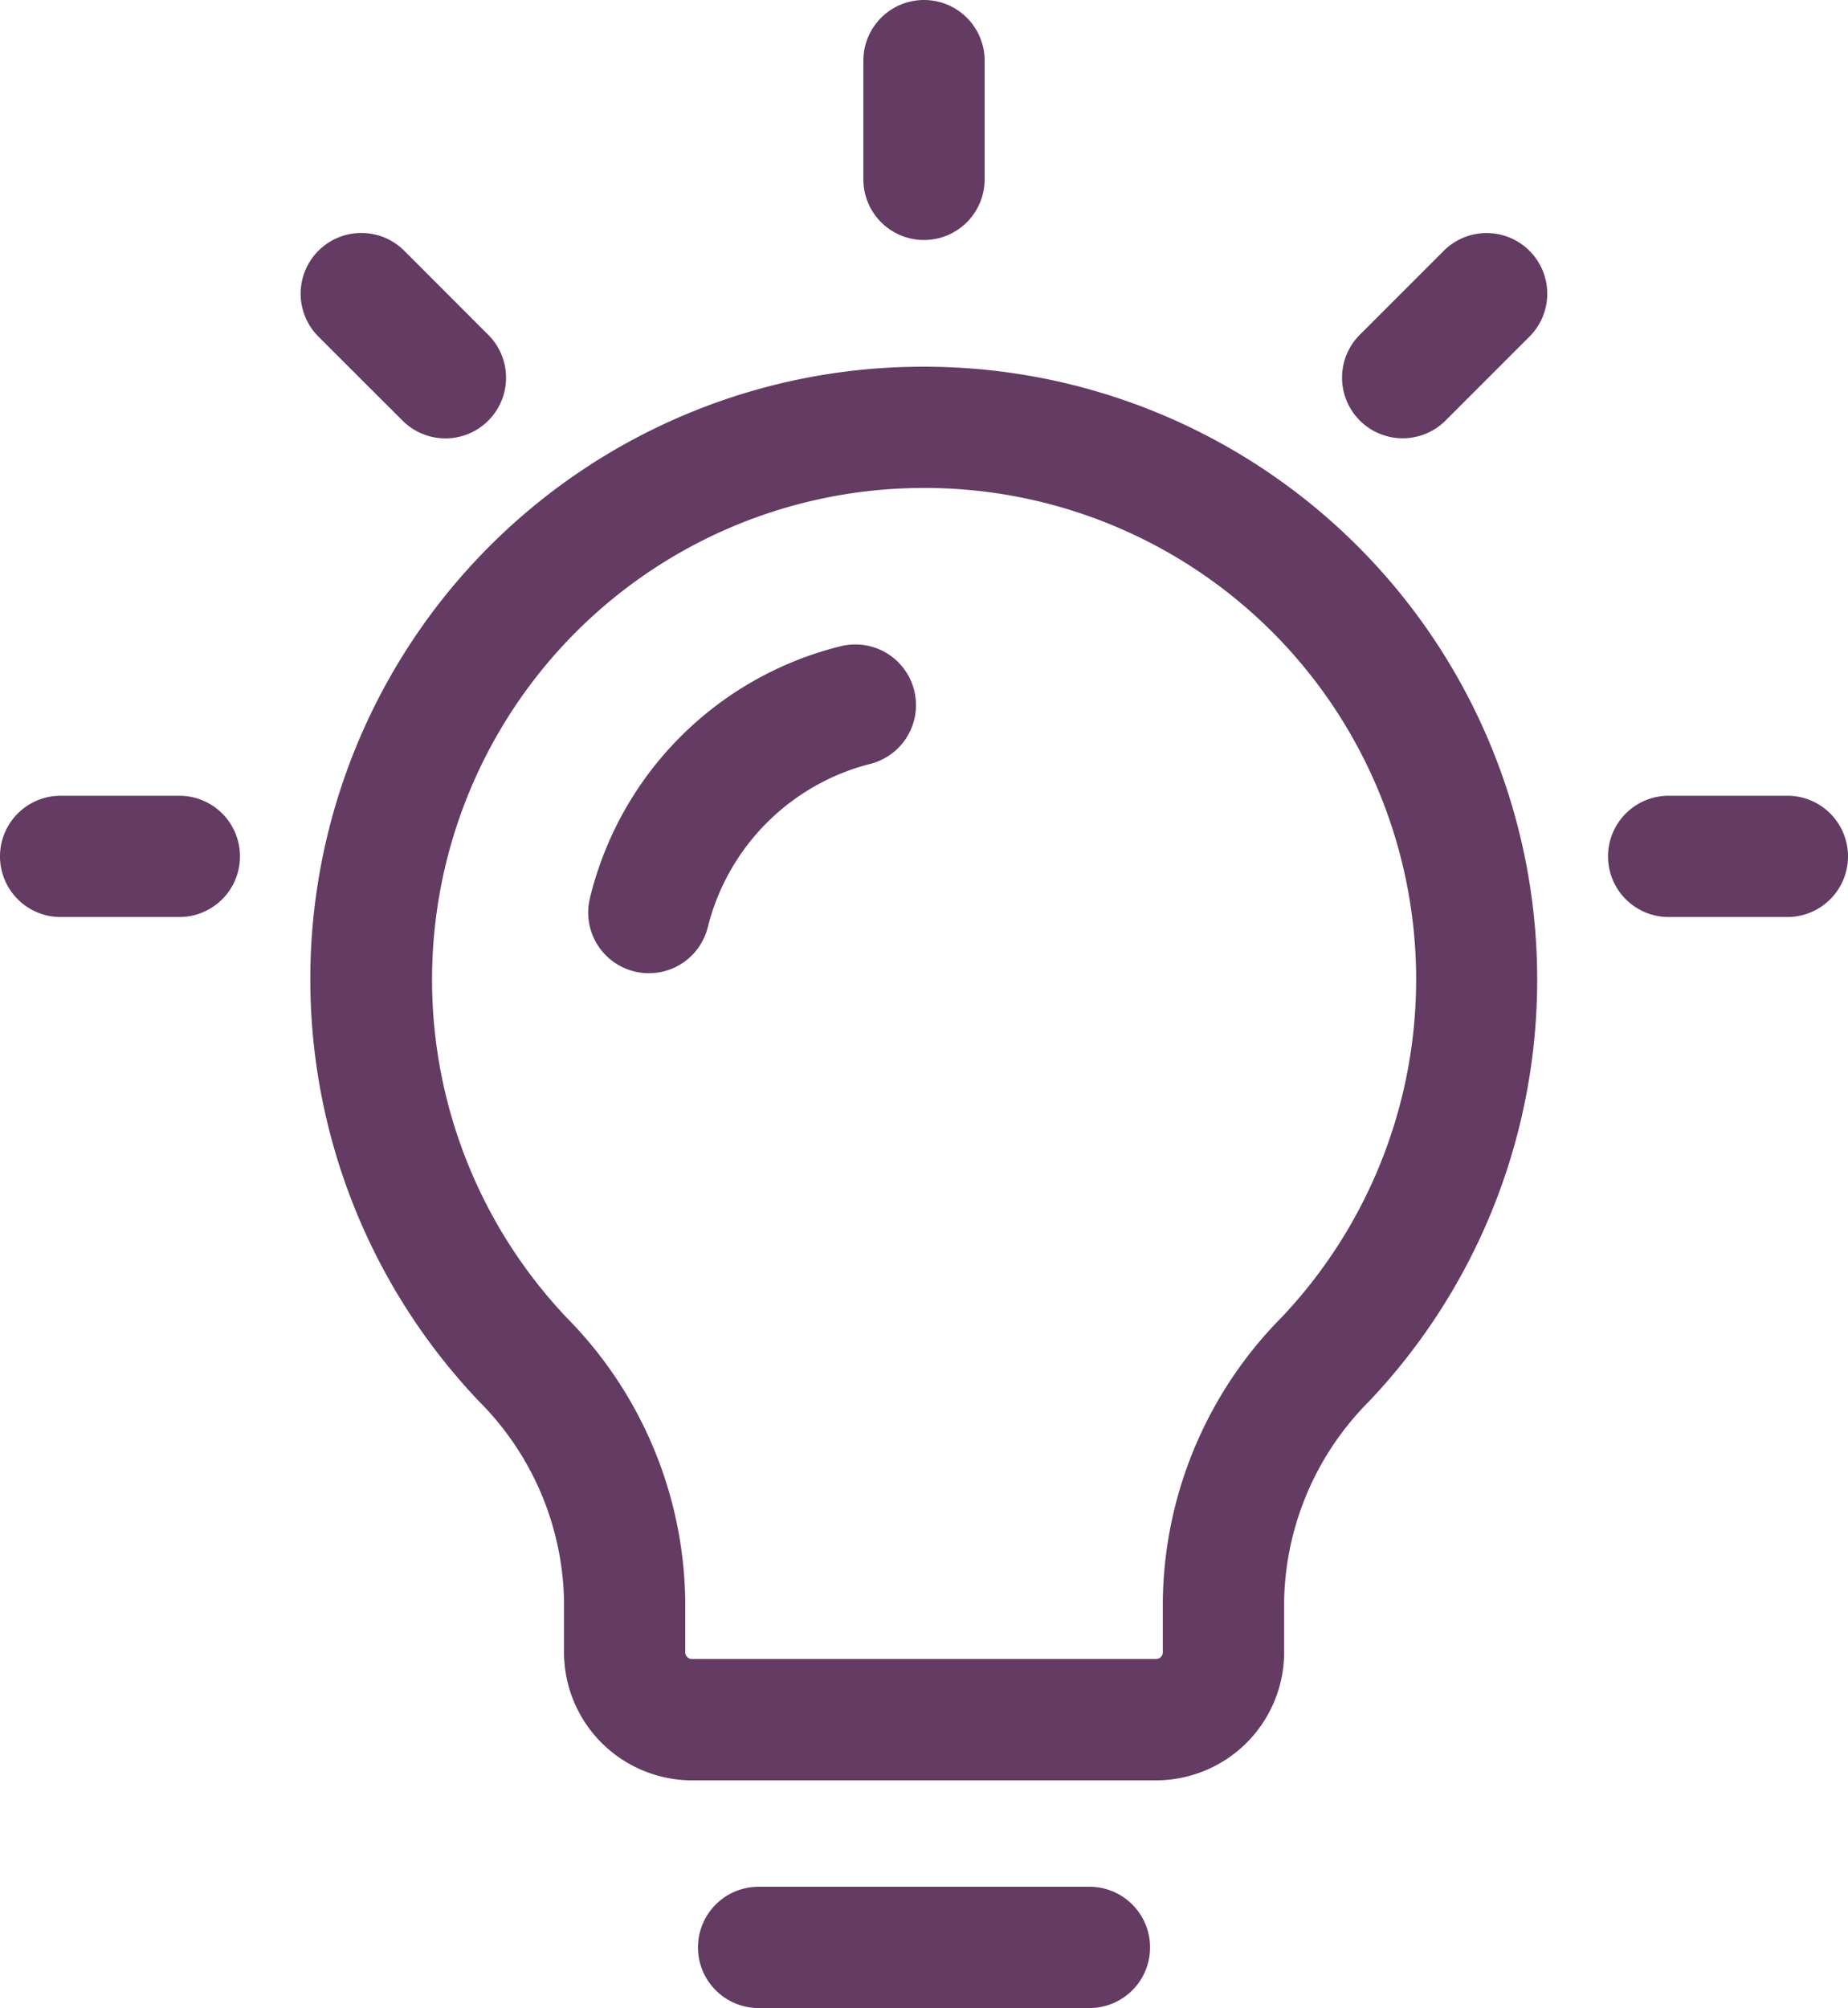 <?xml version="1.0" encoding="UTF-8"?> <svg xmlns="http://www.w3.org/2000/svg" width="36.818" height="40" viewBox="0 0 36.818 40"><g id="Idea" transform="translate(-2.285 -1.1)"><path id="Path_72859" data-name="Path 72859" d="M19.14,6.542H19.1a12.2,12.2,0,0,0-8.842,20.617,5.773,5.773,0,0,1,1.686,3.961v1.031a2.553,2.553,0,0,0,2.55,2.55h9.247a2.553,2.553,0,0,0,2.55-2.55V31.12a5.773,5.773,0,0,1,1.686-3.962A12.209,12.209,0,0,0,19.14,6.542Zm7.091,18.946a8.175,8.175,0,0,0-2.357,5.631V32.15a.135.135,0,0,1-.134.134H14.493a.135.135,0,0,1-.134-.134V31.119A8.172,8.172,0,0,0,12,25.488,9.794,9.794,0,0,1,19.1,8.957a.252.252,0,0,0,.032,0,9.791,9.791,0,0,1,7.1,16.531Z" transform="translate(1.578 1.863)" fill="#633b63"></path><path id="Path_72860" data-name="Path 72860" d="M16.042,10.7a6.825,6.825,0,0,0-4.992,5.017,1.208,1.208,0,0,0,.886,1.46,1.179,1.179,0,0,0,.289.035A1.209,1.209,0,0,0,13.4,16.29a4.47,4.47,0,0,1,3.23-3.246,1.208,1.208,0,0,0-.584-2.345Z" transform="translate(2.988 3.274)" fill="#633b63"></path><path id="Path_72861" data-name="Path 72861" d="M20.444,29.1H13.853a1.208,1.208,0,1,0,0,2.416h6.591a1.208,1.208,0,1,0,0-2.416Z" transform="translate(3.546 9.584)" fill="#633b63"></path><path id="Path_72862" data-name="Path 72862" d="M16.308,5.881a1.208,1.208,0,0,0,1.208-1.208V2.308a1.208,1.208,0,0,0-2.416,0V4.673A1.208,1.208,0,0,0,16.308,5.881Z" transform="translate(4.386)" fill="#633b63"></path><path id="Path_72863" data-name="Path 72863" d="M29.726,12.909H27.361a1.208,1.208,0,1,0,0,2.416h2.365a1.208,1.208,0,0,0,0-2.416Z" transform="translate(8.169 4.042)" fill="#633b63"></path><path id="Path_72864" data-name="Path 72864" d="M5.857,12.909H3.493a1.208,1.208,0,1,0,0,2.416H5.858a1.208,1.208,0,1,0,0-2.416Z" transform="translate(0 4.042)" fill="#633b63"></path><path id="Path_72865" data-name="Path 72865" d="M8.776,8.294a1.208,1.208,0,0,0,1.71-1.707L8.812,4.912A1.208,1.208,0,0,0,7.1,6.62Z" transform="translate(1.528 1.184)" fill="#633b63"></path><path id="Path_72866" data-name="Path 72866" d="M24.231,4.912,22.558,6.585a1.208,1.208,0,0,0,1.71,1.707l1.672-1.672a1.208,1.208,0,1,0-1.71-1.707Z" transform="translate(6.818 1.184)" fill="#633b63"></path></g></svg> 